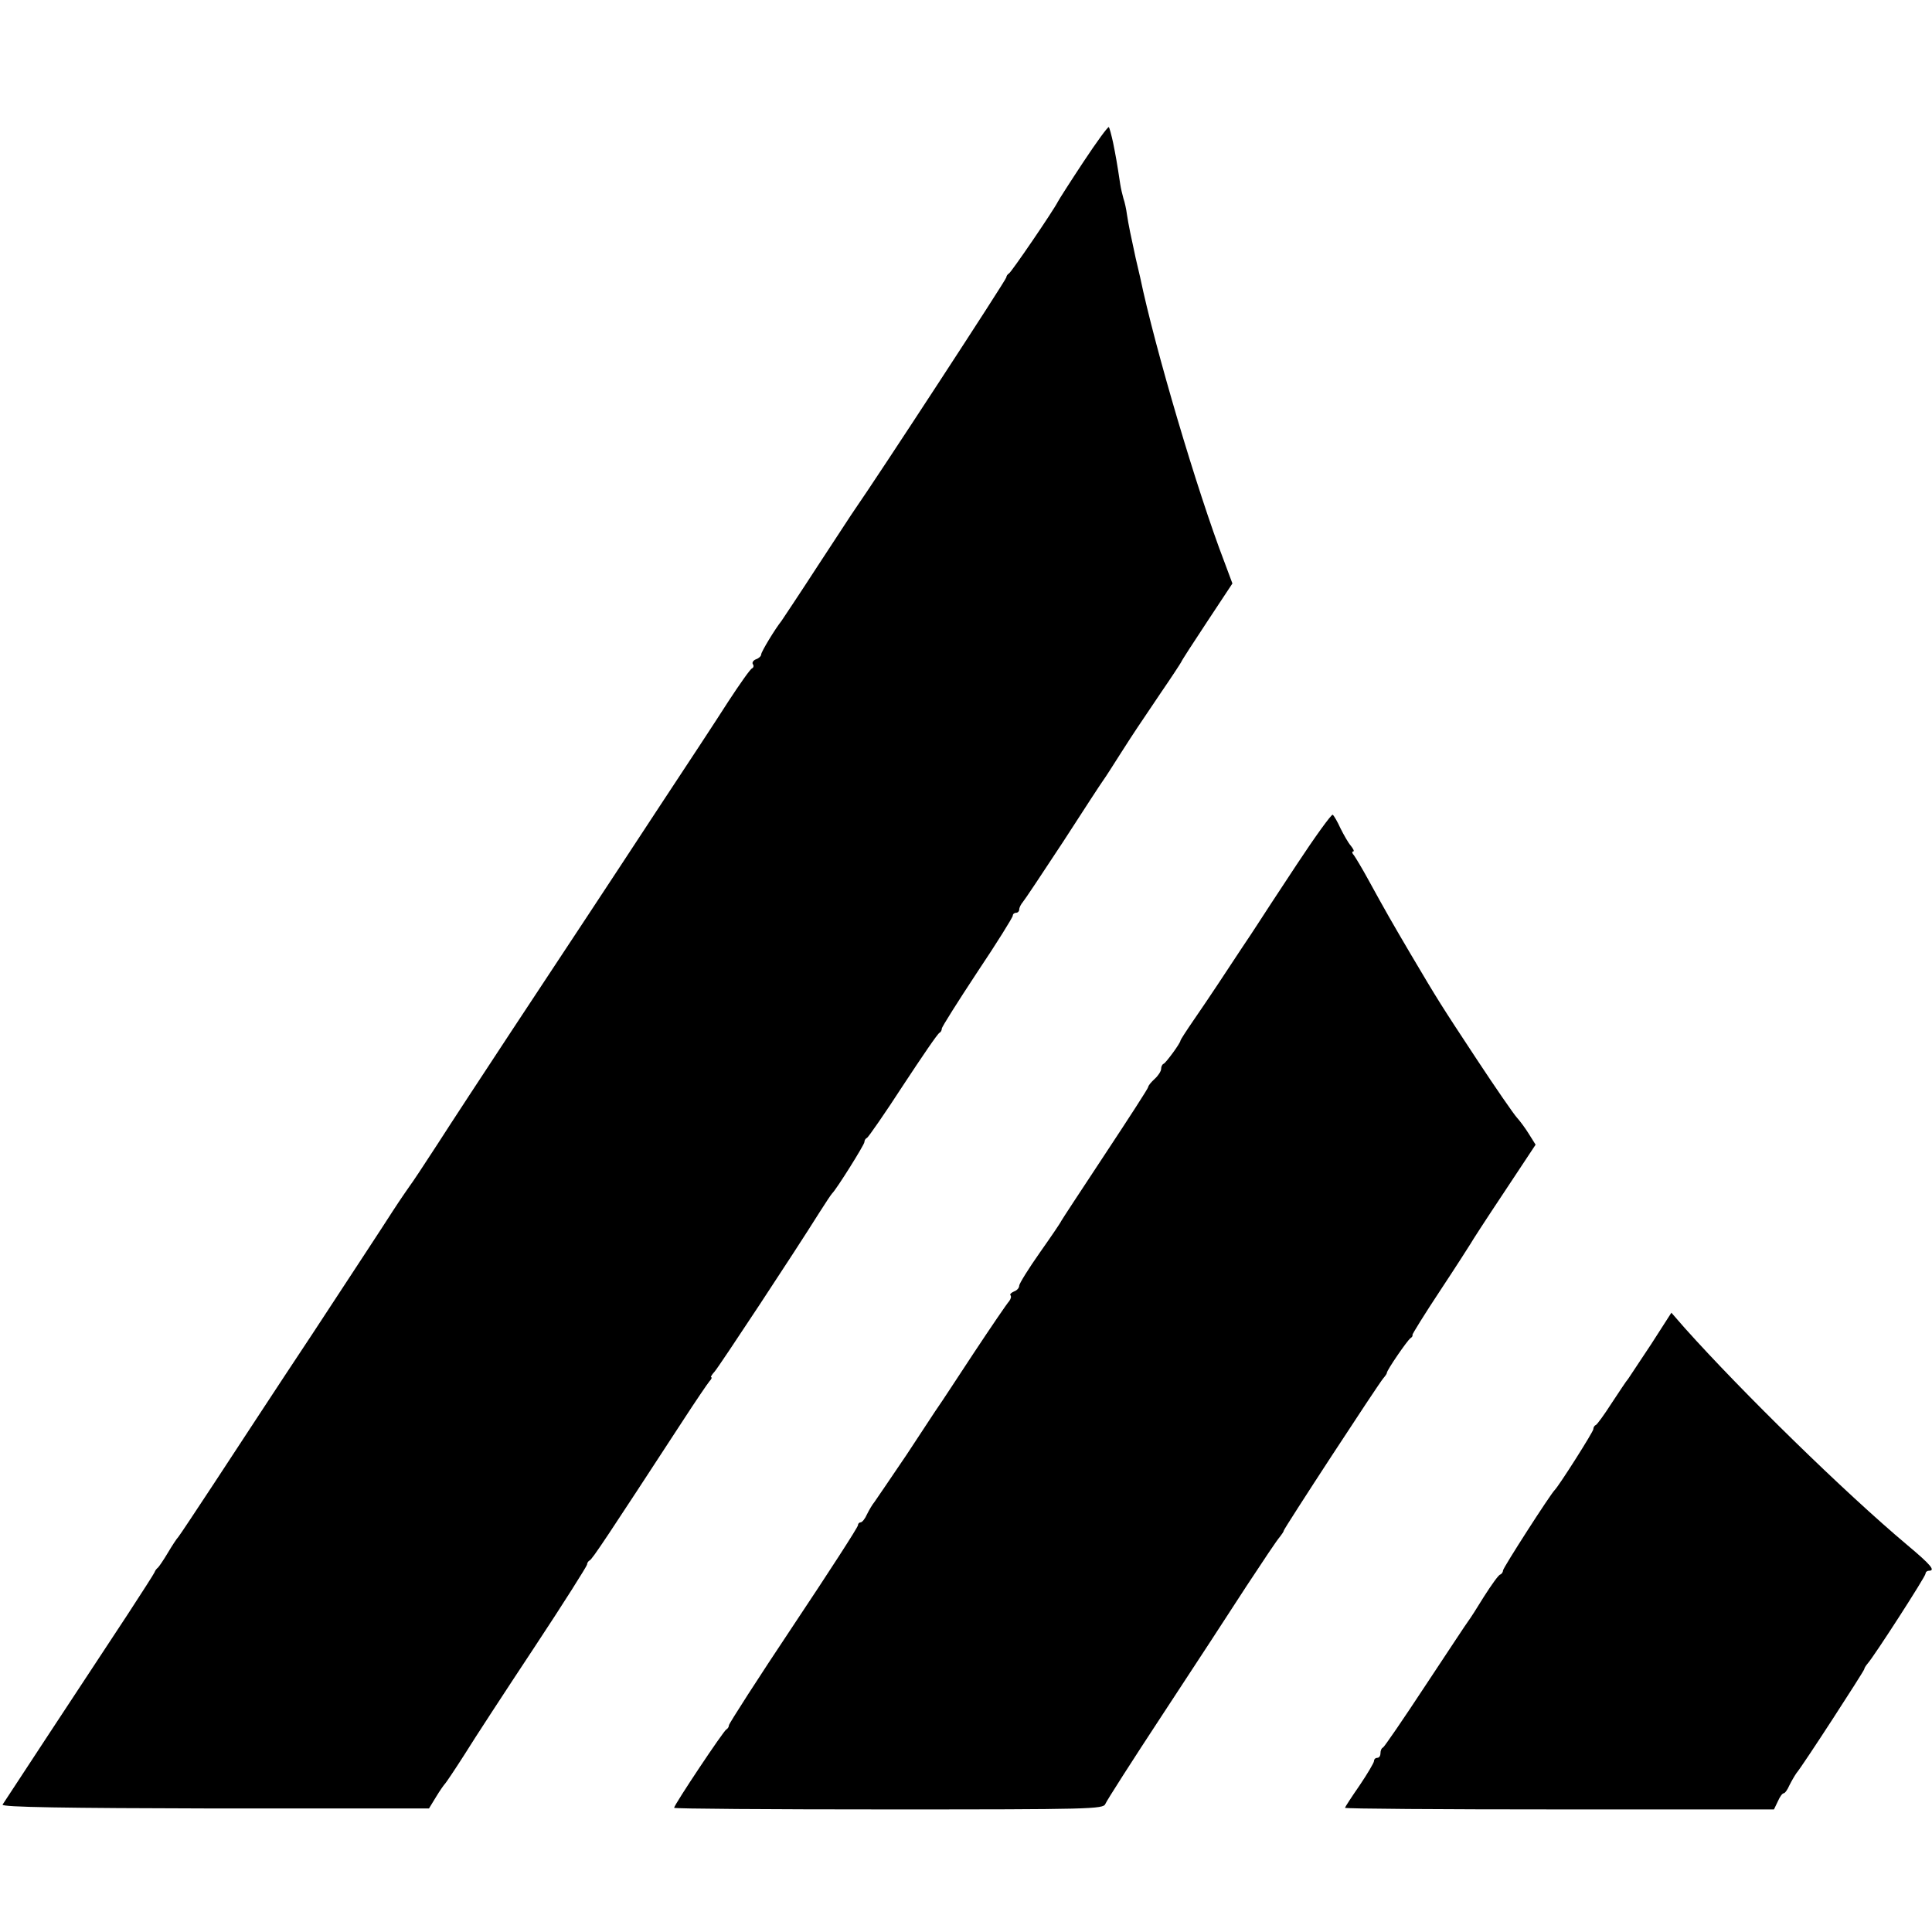 <svg height="599pt" preserveAspectRatio="xMidYMid meet" viewBox="0 0 599 599" width="599pt" xmlns="http://www.w3.org/2000/svg"><g transform="matrix(.1 0 0 -.1 0 599)"><path d="m3359 5488c-41-62-76-117-79-123-14-28-145-220-152-223-4-2-8-8-8-12 0-7-399-618-470-720-6-8-57-87-115-175-57-88-108-164-112-170-20-25-63-96-63-104 0-5-7-12-16-15-8-3-13-10-10-15 4-5 2-11-2-13-5-1-38-48-74-103-35-55-131-201-213-325-81-124-179-272-217-330-82-124-54-82-243-368-85-129-188-286-229-350-42-65-80-122-85-128-5-7-30-43-54-80-24-38-136-208-248-379-113-170-250-380-306-465s-105-159-110-165c-5-5-20-28-33-50s-27-42-30-45c-4-3-9-9-11-15-2-5-40-64-83-130-139-211-382-580-388-590-5-8 197-11 658-12h664l22 36c12 20 25 38 28 41s30 43 60 90c29 47 127 197 217 333s163 252 163 256c0 5 4 11 8 13 8 3 56 76 289 433 39 60 77 116 83 123 6 6 8 12 5 12s2 8 11 18c14 16 247 369 324 492 19 30 37 57 40 60 13 12 100 151 100 159 0 5 3 11 8 13 4 2 55 75 112 163 58 88 108 162 113 163 4 2 7 8 7 13s50 84 110 175c61 91 110 170 110 175s5 9 10 9c6 0 10 5 10 10 0 6 5 16 11 23s62 91 125 187c62 96 118 182 124 190s31 47 55 85c50 78 44 68 124 187 33 48 61 91 63 95 1 4 38 61 81 126l78 118-25 67c-84 219-216 665-261 882-2 8-8 35-14 60-15 69-22 102-27 135-2 16-7 39-11 50-3 11-8 31-10 45-10 67-14 88-22 128-5 23-11 45-13 48-3 2-38-46-79-108z"/><path d="m4020 3309c-58-88-112-170-120-183s-31-47-51-77-52-79-72-109-54-81-77-114c-22-32-40-60-40-62 0-8-45-69-52-72-5-2-8-9-8-16s-9-21-20-31-20-21-20-25-61-98-135-210-135-205-135-206c0-2-29-45-65-96s-65-98-65-104c0-7-7-15-16-18-9-4-14-9-11-12 3-4 1-11-4-18-6-6-55-78-110-161-54-82-103-157-109-165s-50-76-99-150c-50-74-95-140-100-147-6-7-16-24-23-38-6-14-15-25-20-25-4 0-8-4-8-9 0-6-90-145-200-310s-200-305-200-310-4-11-8-13c-8-3-162-234-162-243 0-3 299-5 665-5 625 0 666 1 672 17 4 10 84 135 178 278s211 322 260 398c50 76 96 145 103 152 6 8 12 16 12 19 0 6 294 456 309 473 6 7 11 14 11 17 0 8 63 100 73 107 5 3 8 8 6 10-1 2 38 65 87 139s91 140 94 145c3 6 49 77 103 158l98 148-20 32c-11 18-28 41-38 52s-66 92-124 180c-114 173-119 181-206 328-60 102-76 130-132 232-18 33-38 66-43 73-6 6-7 12-3 12 5 0 1 8-7 18-8 9-22 34-32 54-9 20-20 39-24 42-4 2-54-67-112-155z"/><path d="m5119 1822c-35-53-67-101-71-107-5-5-27-39-51-75-23-36-45-66-49-68-5-2-8-8-8-13 0-8-106-175-120-189s-160-241-160-249c0-5-4-11-9-13-5-1-27-32-50-68-22-36-44-70-48-75-5-6-64-96-133-200-69-105-128-191-132-193-5-2-8-10-8-18s-4-14-10-14c-5 0-10-4-10-10 0-5-20-39-45-76-25-36-45-67-45-69 0-3 299-5 665-5h665l12 25c6 14 14 25 18 25s12 11 18 25c7 14 17 31 22 38 17 19 210 317 210 322 0 3 5 11 11 18 21 24 179 269 179 278 0 5 5 9 10 9 22 0 7 18-67 80-193 162-512 474-690 673l-41 47z"/></g></svg>